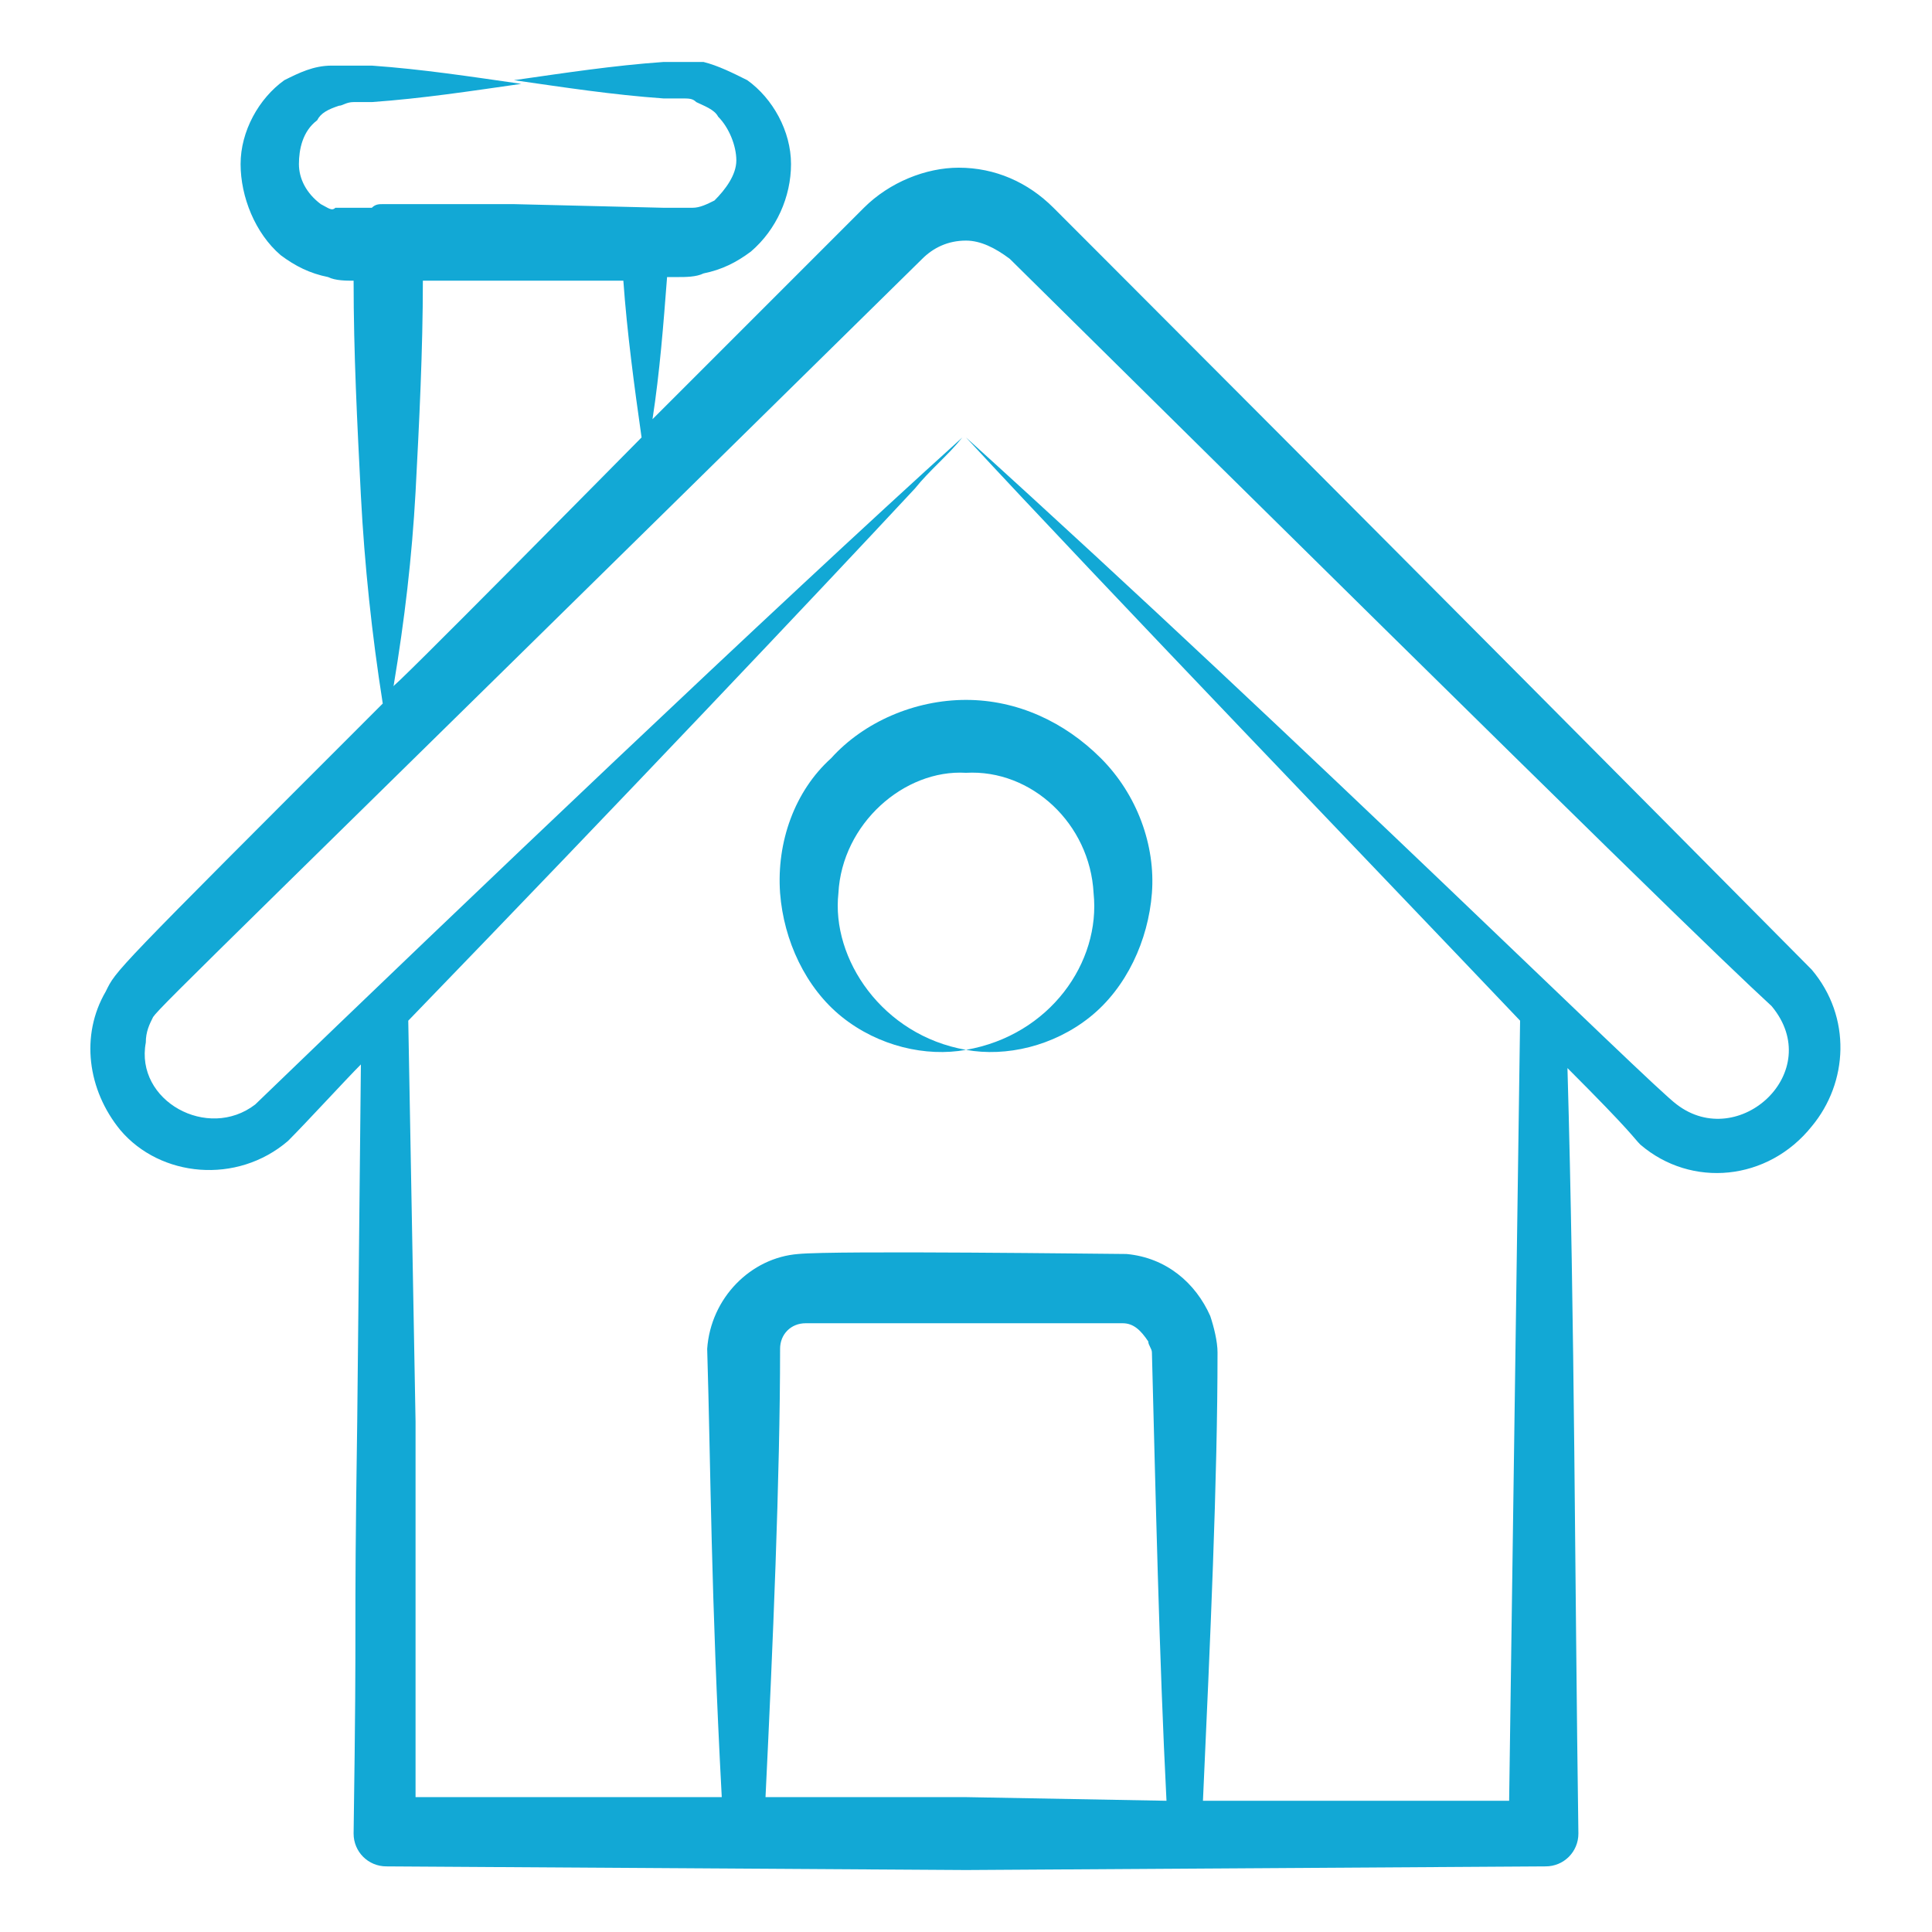 <svg width="79" height="79" viewBox="0 0 79 79" fill="none" xmlns="http://www.w3.org/2000/svg">
<path d="M11.775 46.655C12.521 45.91 14.16 44.121 14.757 43.525L14.607 58.132C14.459 68.119 14.607 64.84 14.459 74.976C14.459 75.721 15.055 76.317 15.8 76.317L39.5 76.466L63.2 76.317C63.945 76.317 64.541 75.721 64.541 74.976C64.392 64.542 64.392 54.108 64.094 43.674C66.777 46.357 66.777 46.506 67.075 46.804C69.162 48.593 72.292 48.295 74.081 46.059C75.572 44.27 75.721 41.587 74.081 39.649C57.685 23.104 42.928 8.347 43.077 8.496C42.034 7.453 40.692 6.857 39.202 6.857C37.86 6.857 36.37 7.453 35.326 8.496C35.177 8.646 26.532 17.291 26.681 17.142C26.979 15.204 27.128 13.266 27.277 11.329H27.724C28.023 11.329 28.47 11.329 28.768 11.18C29.513 11.03 30.109 10.732 30.706 10.285C31.749 9.391 32.345 8.049 32.345 6.708C32.345 5.366 31.6 4.025 30.557 3.279C29.96 2.981 29.364 2.683 28.768 2.534C28.47 2.534 28.172 2.534 27.874 2.534H27.128C25.041 2.683 23.104 2.981 21.017 3.279C23.104 3.578 25.041 3.876 27.128 4.025H27.874C28.172 4.025 28.321 4.025 28.47 4.174C28.768 4.323 29.215 4.472 29.364 4.77C29.811 5.217 30.109 5.962 30.109 6.559C30.109 7.155 29.662 7.751 29.215 8.198C28.917 8.347 28.619 8.496 28.321 8.496C28.172 8.496 28.023 8.496 27.874 8.496H27.128L21.017 8.347H18.185C17.291 8.347 16.396 8.347 15.651 8.347C15.502 8.347 15.353 8.347 15.204 8.496H14.906H14.16C14.011 8.496 13.862 8.496 13.713 8.496C13.564 8.646 13.415 8.496 13.117 8.347C12.521 7.9 12.223 7.304 12.223 6.708C12.223 6.112 12.372 5.366 12.968 4.919C13.117 4.621 13.415 4.472 13.862 4.323C14.011 4.323 14.16 4.174 14.459 4.174H15.204C17.291 4.025 19.228 3.727 21.315 3.429C19.228 3.13 17.291 2.832 15.204 2.683H14.459C14.16 2.683 13.862 2.683 13.564 2.683C12.819 2.683 12.223 2.981 11.626 3.279C10.583 4.025 9.838 5.366 9.838 6.708C9.838 8.049 10.434 9.54 11.477 10.434C12.074 10.881 12.67 11.18 13.415 11.329C13.713 11.478 14.16 11.478 14.459 11.478C14.459 14.459 14.607 17.291 14.757 20.272C14.906 23.104 15.204 25.936 15.651 28.768C4.472 39.947 4.77 39.649 4.323 40.544C3.279 42.332 3.577 44.568 4.919 46.208C6.558 48.145 9.689 48.444 11.775 46.655ZM39.5 73.485H31.302C31.6 67.374 31.898 60.368 31.898 55.151C31.898 54.555 32.345 54.108 32.941 54.108H45.909C46.357 54.108 46.655 54.406 46.953 54.853C46.953 55.002 47.102 55.151 47.102 55.3C47.251 60.964 47.4 67.821 47.698 73.634L39.5 73.485ZM16.992 20.123C17.142 17.291 17.291 14.31 17.291 11.478H17.887H21.166H25.489C25.638 13.564 25.936 15.8 26.234 17.887C26.085 18.036 15.502 28.768 16.098 28.023C16.545 25.34 16.843 22.806 16.992 20.123ZM6.26 41.587C6.558 41.14 9.54 38.308 37.711 10.583C38.158 10.136 38.755 9.838 39.5 9.838C40.096 9.838 40.692 10.136 41.289 10.583C66.777 35.774 70.504 39.351 72.442 41.14C74.677 43.823 71.1 47.102 68.566 45.164C67.523 44.419 53.66 30.706 39.5 17.887C45.015 23.849 56.492 35.774 62.157 41.736C62.008 52.319 61.858 63.051 61.709 73.634H49.189C49.487 67.076 49.785 60.517 49.785 55.3C49.785 54.853 49.636 54.257 49.487 53.81C48.891 52.468 47.698 51.425 46.059 51.276C45.462 51.276 34.134 51.127 32.643 51.276C30.706 51.425 29.066 53.064 28.917 55.151C29.066 60.07 29.066 65.138 29.513 73.485H16.992V58.132L16.694 41.736C25.489 32.644 33.389 24.296 37.413 19.974C38.009 19.229 38.755 18.632 39.351 17.887C31.6 24.893 18.93 36.966 10.434 45.164C8.496 46.655 5.515 45.015 5.962 42.63C5.962 42.183 6.111 41.885 6.26 41.587Z" fill="#12A8D5"/>
<path d="M31.898 36.519C32.047 38.457 32.941 40.395 34.432 41.587C35.923 42.779 37.86 43.227 39.5 42.929C36.072 42.332 33.985 39.202 34.283 36.519C34.432 33.687 36.966 31.451 39.5 31.6C42.183 31.451 44.568 33.687 44.717 36.519C45.015 39.351 42.928 42.332 39.5 42.929C41.14 43.227 43.077 42.779 44.568 41.587C46.059 40.395 46.953 38.457 47.102 36.519C47.251 34.581 46.506 32.495 45.015 31.004C43.525 29.514 41.587 28.619 39.5 28.619C37.413 28.619 35.326 29.514 33.985 31.004C32.494 32.346 31.749 34.432 31.898 36.519Z" fill="#12A8D5"/>
</svg>
